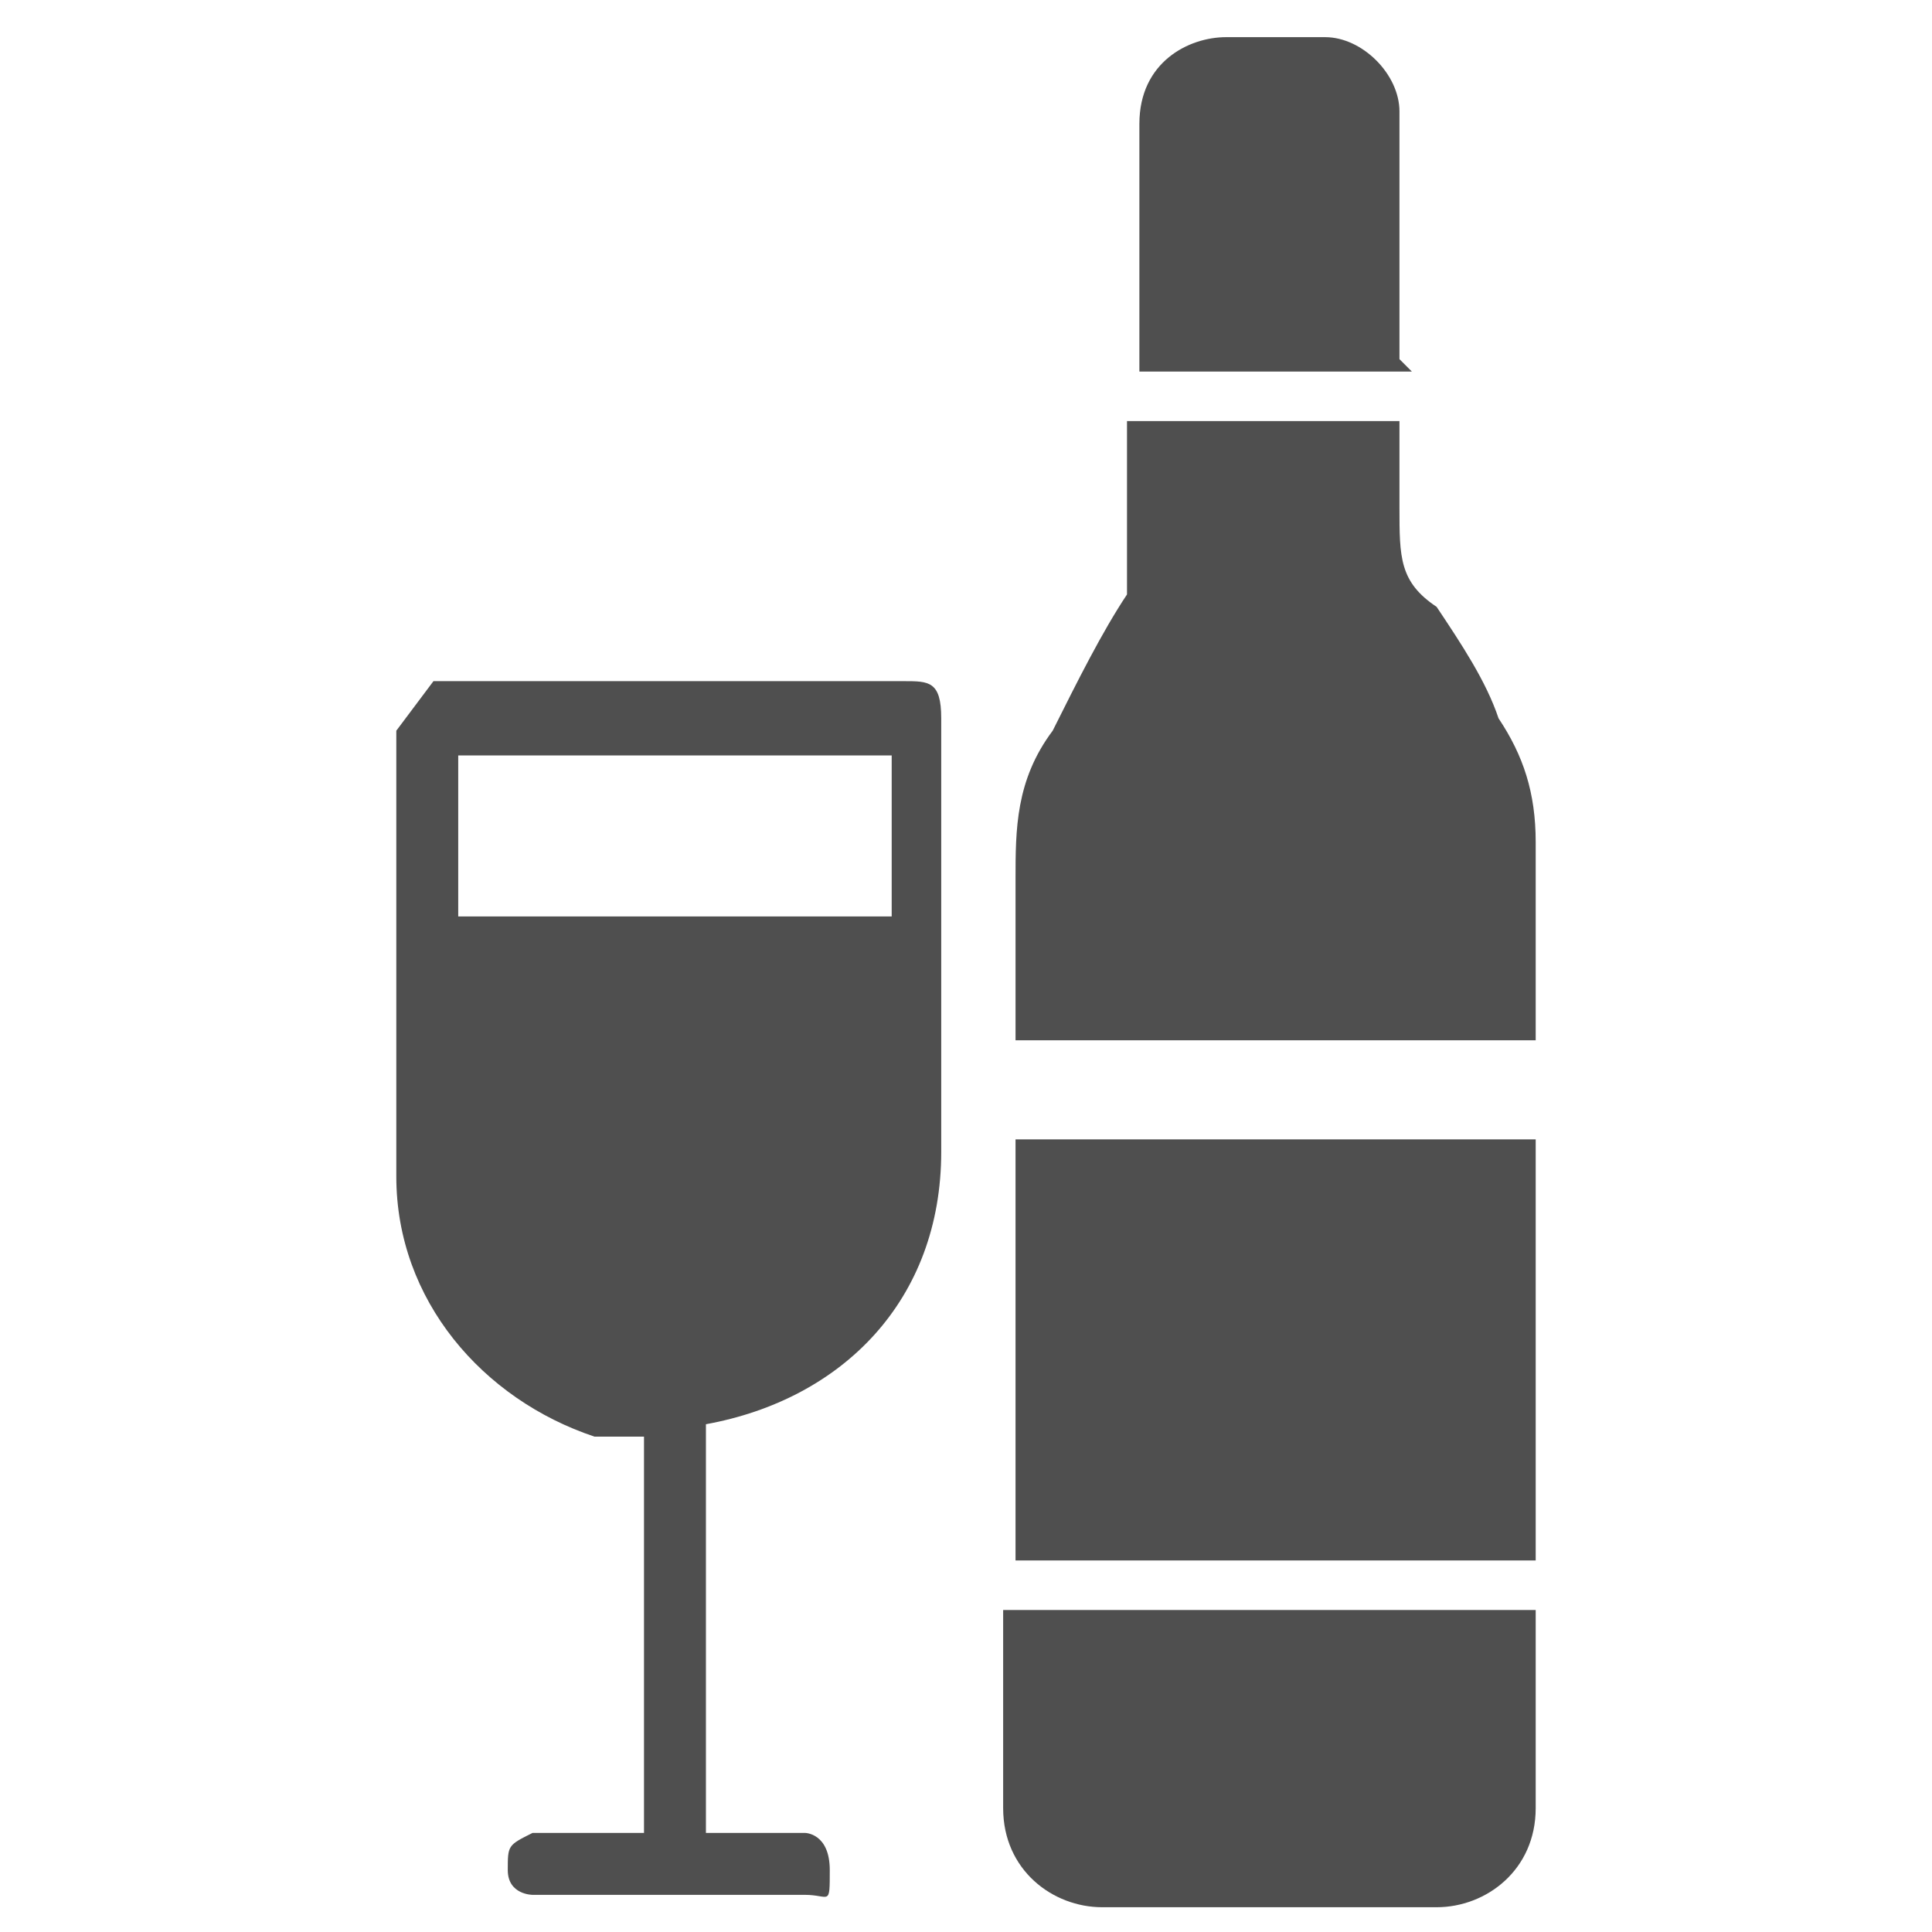 <?xml version="1.0" encoding="UTF-8"?>
<svg xmlns="http://www.w3.org/2000/svg" id="Capa_2" version="1.1" viewBox="0 0 15.6 15.6">
  <defs>
    <style>
      .st0 {
        fill: #4f4f4f;
      }
    </style>
  </defs>
  <g id="Capa_2-2">
    <g id="Capa_2-21">
      <g>
        <path class="st0" d="M3.5,5.5h3.8c.2,0,.3,0,.3.3v3.5c0,1.2-.8,2-1.9,2.2v3.3h.8c0,0,.2,0,.2.3s0,.2-.2.2h-2.2c0,0-.2,0-.2-.2s0-.2.2-.3h.9c0,0,0-3.2,0-3.2,0,0-.3,0-.4,0-.9-.3-1.6-1.1-1.6-2.1v-3.6M7.2,6.1h-3.5v1.3h3.5v-1.3h0Z"></path>
        <path class="st0" d="M8.2,8.7v-1.6c0-.4,0-.8.3-1.2.2-.4.4-.8.6-1.1v-1.4h2.2v.7c0,.4,0,.6.3.8.2.3.4.6.5.9.2.3.3.6.3,1v1.6c0,.5,0,0,0,0h-4.2v.2Z"></path>
        <path class="st0" d="M12.4,12.6h-4.2v-3.4h4.2v3.4Z"></path>
        <path class="st0" d="M12.4,13.1v1.5c0,.5-.4.8-.8.8h-2.7c-.4,0-.8-.3-.8-.8v-1.6h4.3Z"></path>
        <path class="st0" d="M11.4,3h-2.2V1c0-.5.4-.7.7-.7h.8c.3,0,.6.3.6.6v2h0Z"></path>
      </g>
    </g>
  </g>
</svg>
